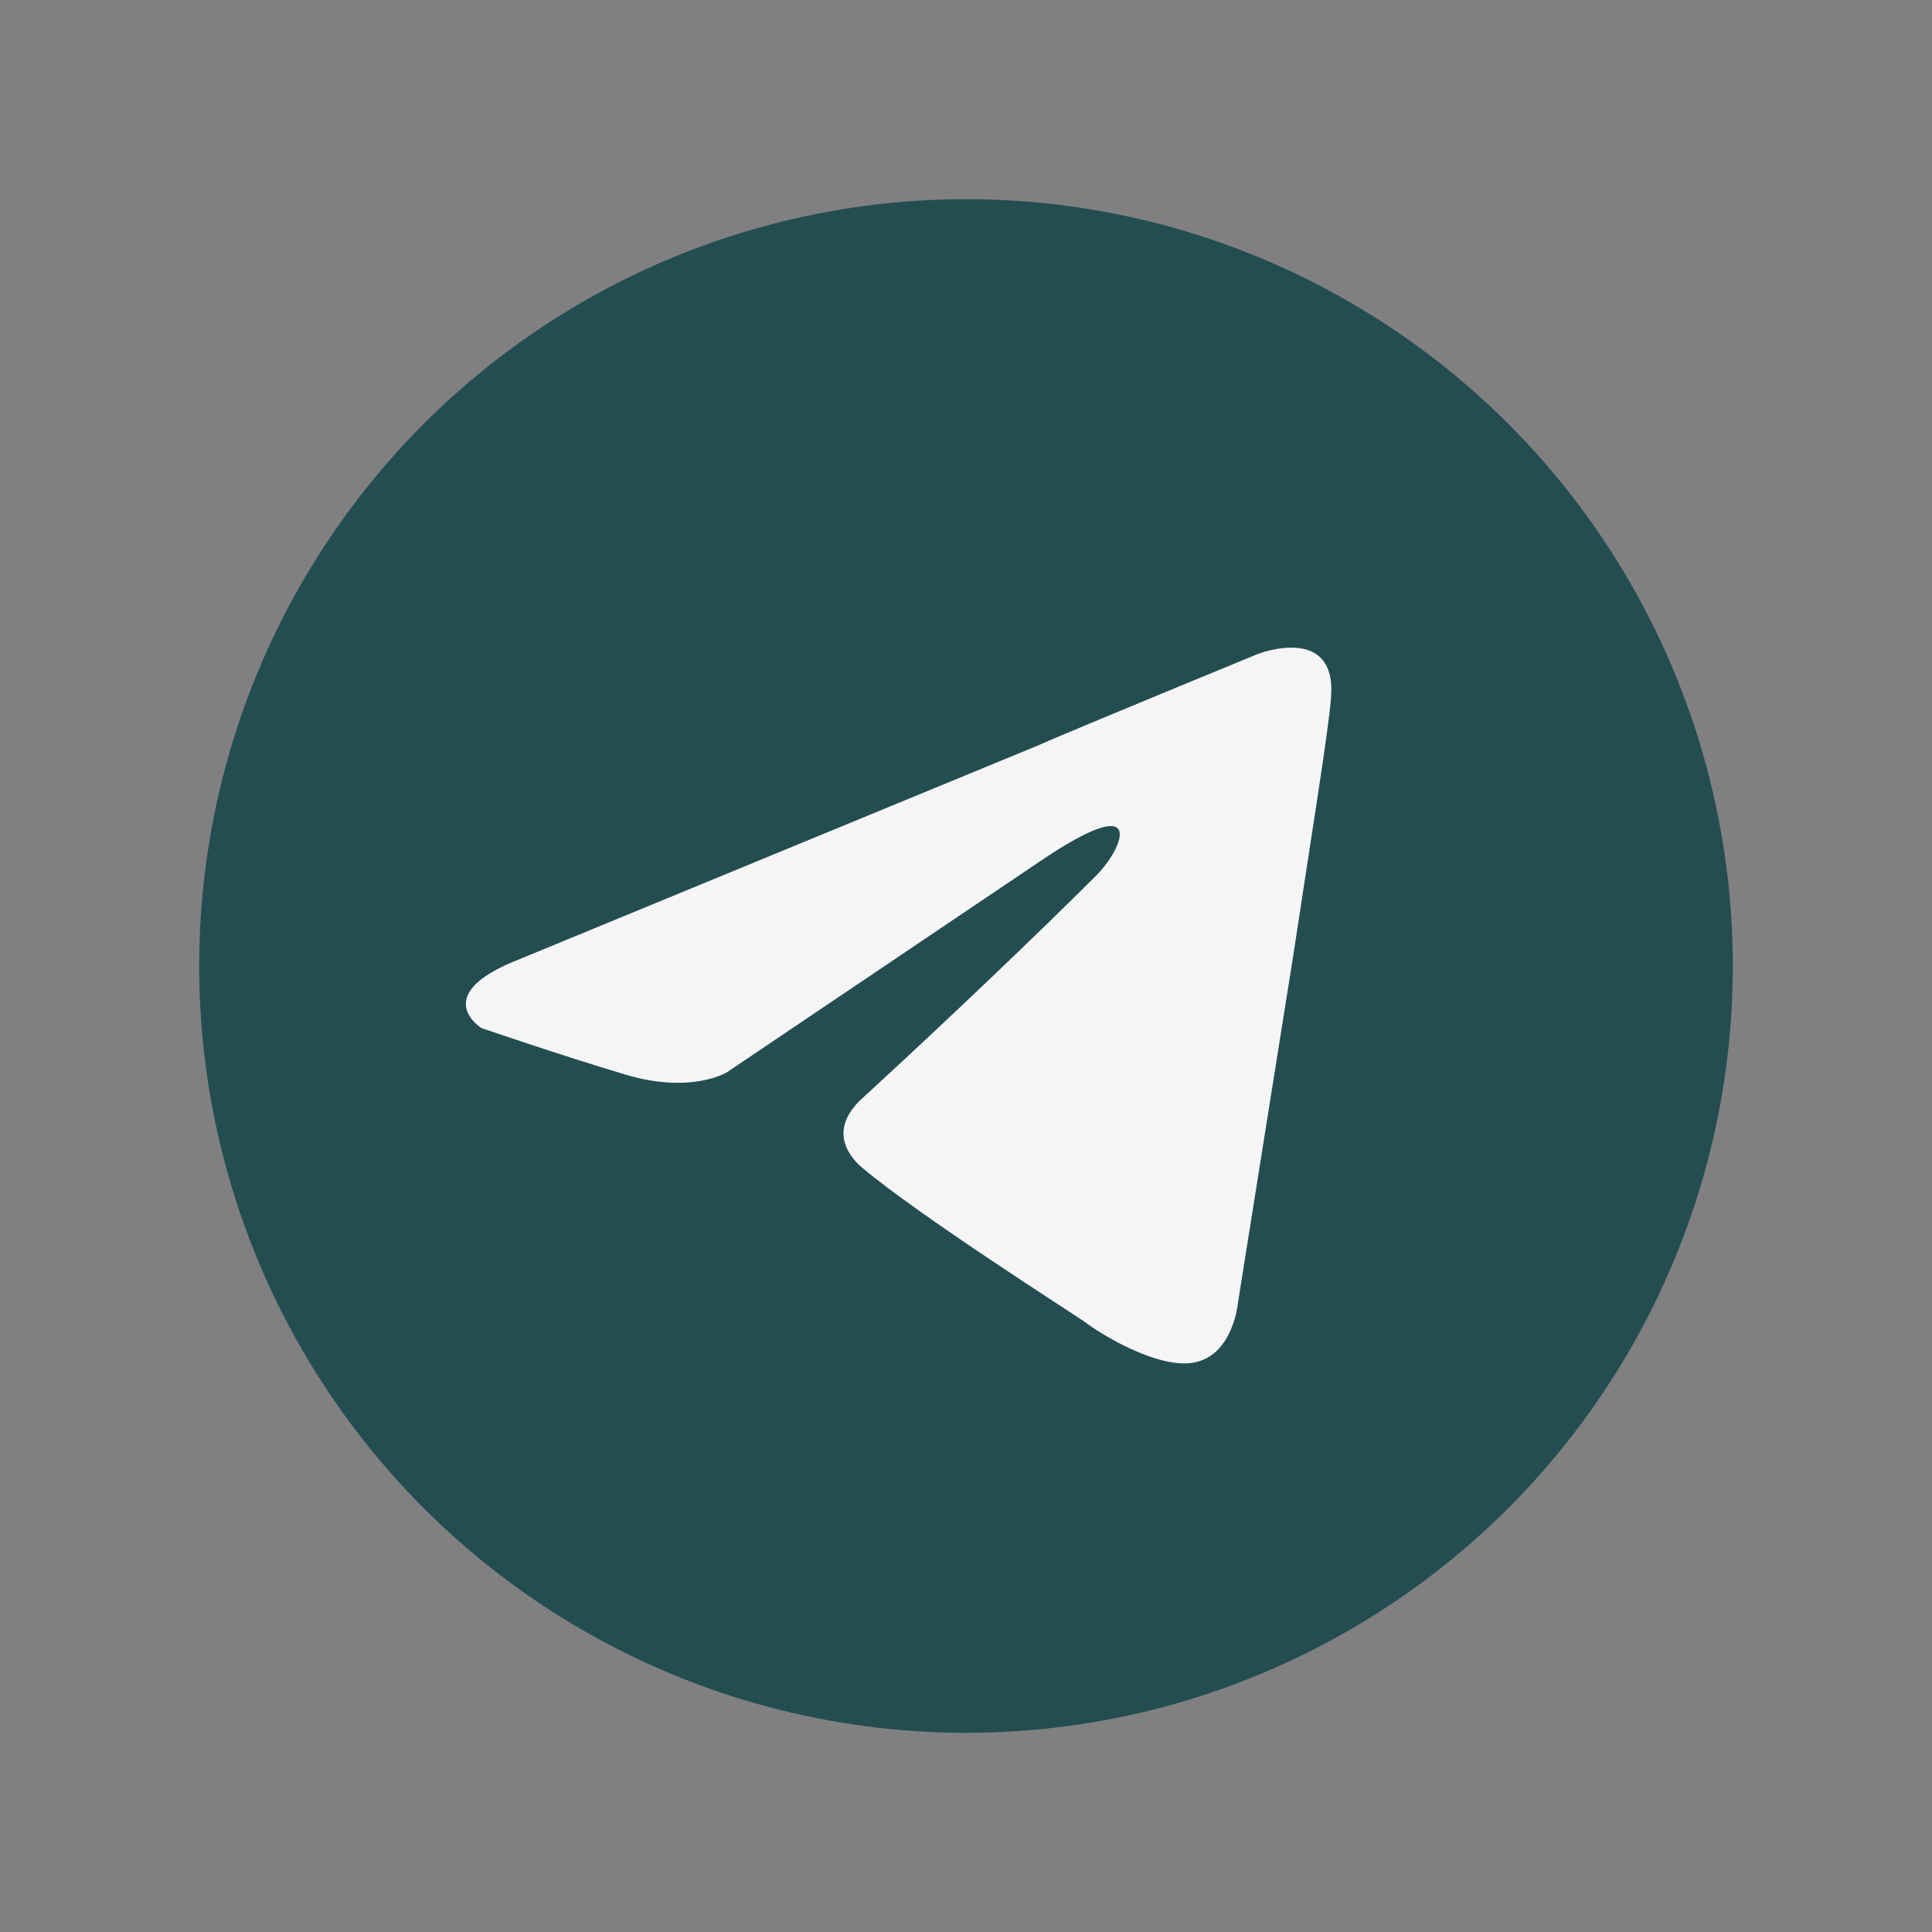 <?xml version="1.0" encoding="UTF-8"?> <svg xmlns="http://www.w3.org/2000/svg" id="Слой_1" data-name="Слой 1" viewBox="0 0 300 300"><rect x="0" y="0" width="300" height="300" fill="#808080" stroke="none"/> <defs> <style>.cls-1{fill:#244d52;}.cls-2{fill:#f5f5f5;fill-rule:evenodd;}</style> </defs> <g id="TELEGRAM"> <circle id="BACK" class="cls-1" cx="150" cy="150" r="119.07"></circle> <path id="TELEGRAM-2" data-name="TELEGRAM" class="cls-2" d="M206.67,108.44c-.34,4.81-3.09,21.64-5.84,39.85l-8.59,53.94s-.68,7.91-6.52,9.28-15.47-4.81-17.18-6.18c-1.38-1-25.77-16.5-34.71-24.05-2.4-2.07-5.15-6.19.35-11,12.37-11.34,27.14-25.42,36.07-34.36,4.13-4.12,8.25-13.74-8.93-2.06L112.88,166.5s-5.5,3.44-15.81.35-22.33-7.22-22.33-7.22-8.25-5.15,5.84-10.65h0l80.05-33c7.91-3.44,34.71-14.44,34.71-14.44S207.7,96.75,206.67,108.44Z"></path> </g> </svg> 